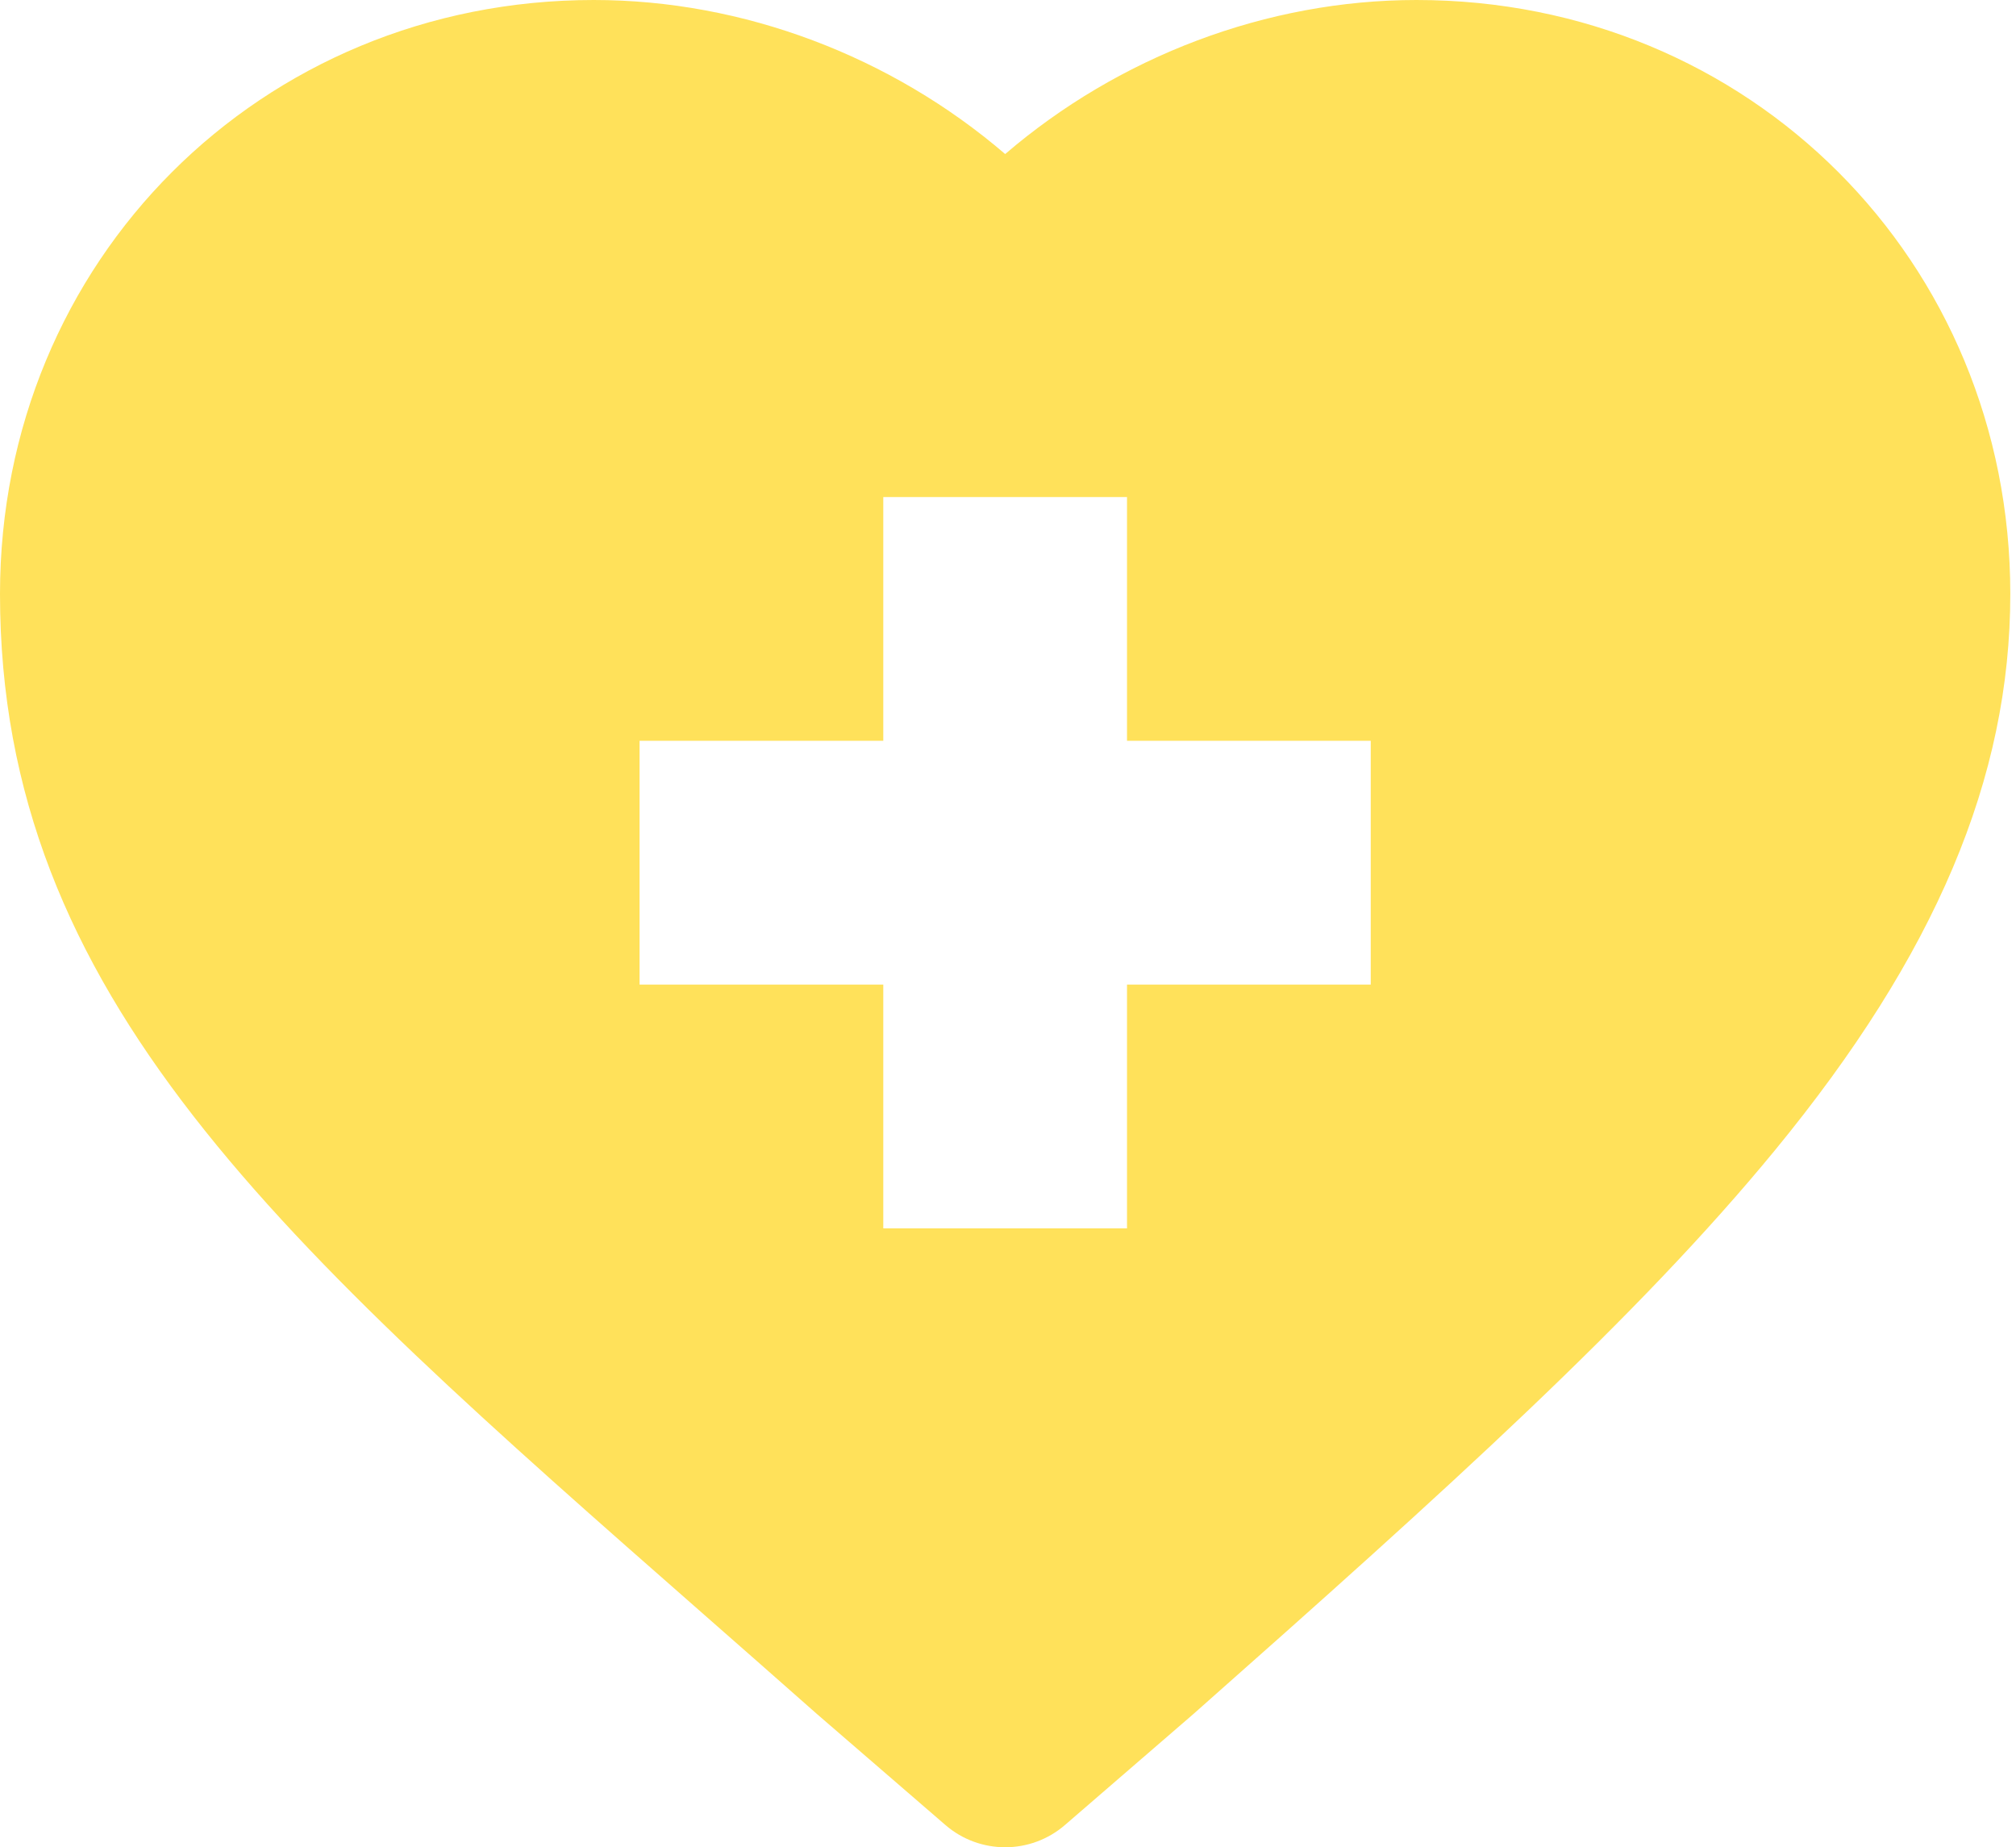 <svg width="155" height="142" viewBox="0 0 155 142" fill="none" xmlns="http://www.w3.org/2000/svg">
<path d="M54.157 124.141C56.944 126.589 59.822 129.114 62.782 131.732C62.802 131.749 62.822 131.768 62.843 131.785L72.689 140.291C74.008 141.43 75.646 142 77.283 142C78.92 142 80.558 141.43 81.877 140.291L91.722 131.785C91.743 131.768 91.763 131.75 91.783 131.732C111.274 114.494 125.888 101.297 136.461 88.427C148.81 73.394 154.562 59.803 154.562 45.653C154.562 20.053 134.509 8.20786e-09 108.91 8.20786e-09C97.404 8.20786e-09 86.036 4.332 77.283 11.842C68.528 4.332 57.16 8.20786e-09 45.653 8.20786e-09C20.053 -0 0 20.053 0 45.653C0 76.597 21.545 95.511 54.157 124.141ZM49.173 56.946H67.911V38.207H86.65V56.946H105.389V75.685H86.65V94.424H67.911V75.685H49.173V56.946Z" fill="#FFE15A"/>
</svg>
